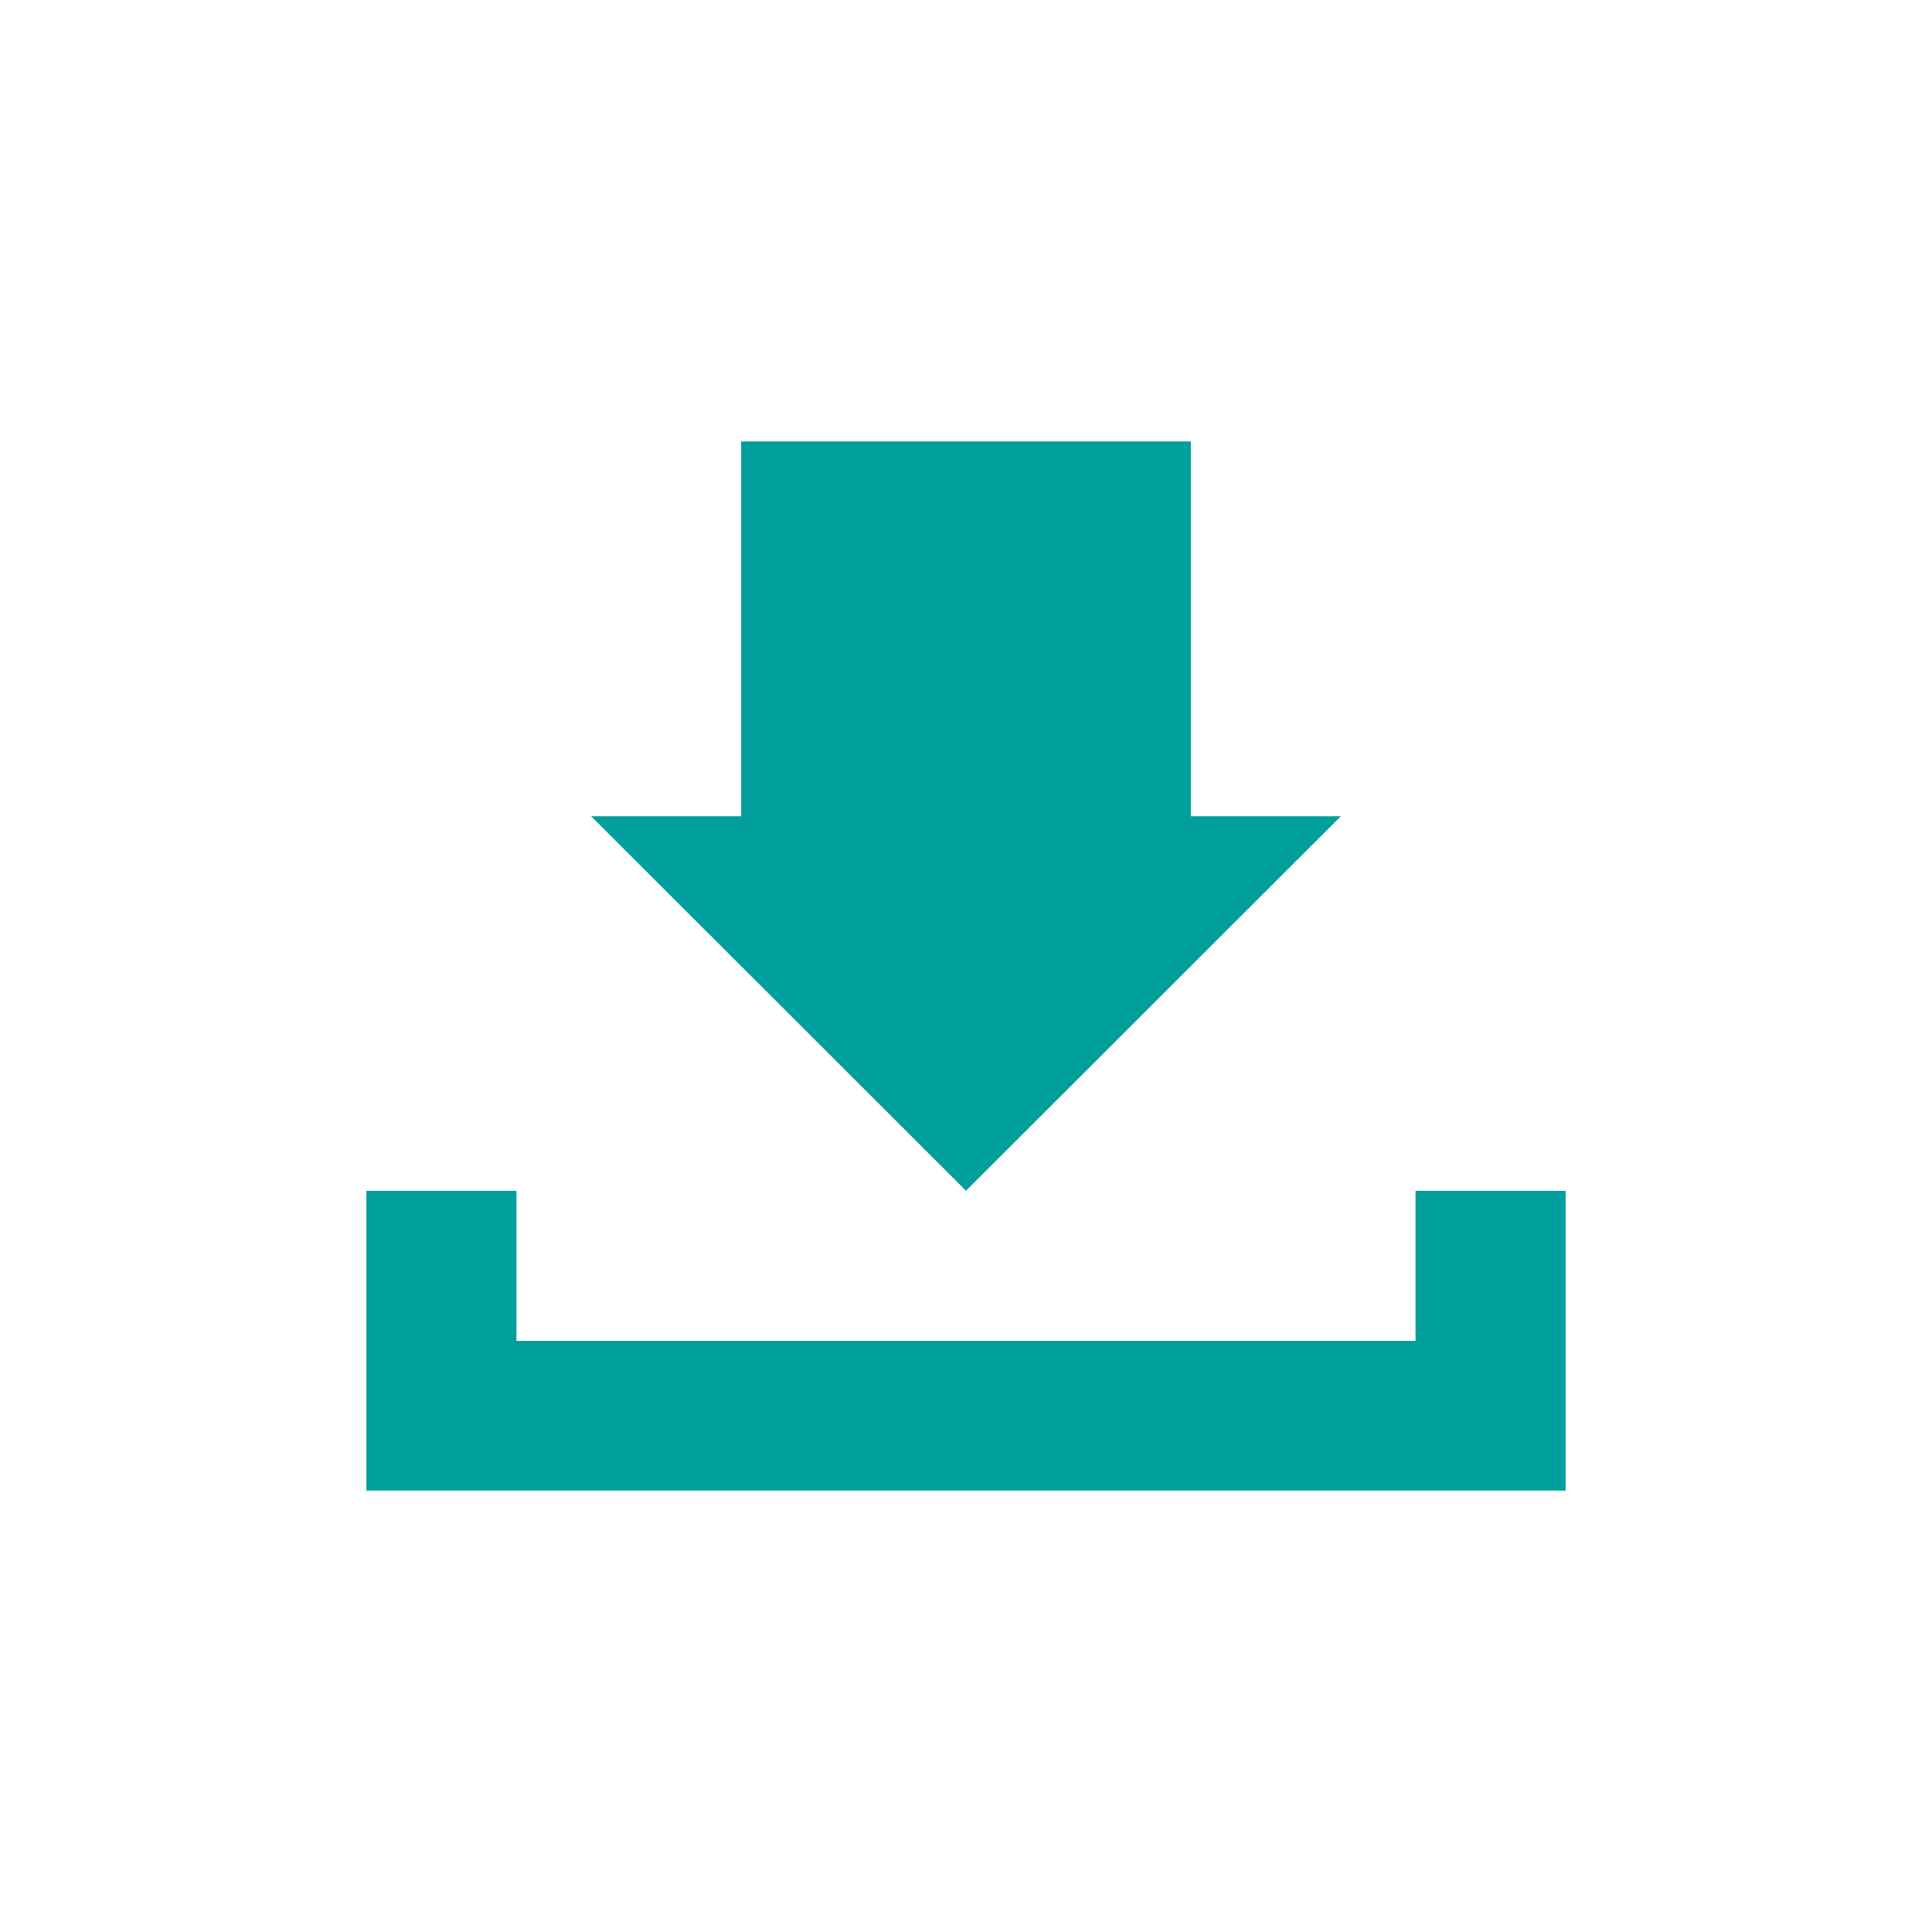 <svg id="Layer_1" data-name="Layer 1" xmlns="http://www.w3.org/2000/svg" viewBox="0 0 60 60"><defs><style>.cls-1{fill:#009f9b;}</style></defs><title>Icons</title><polygon class="cls-1" points="43.96 36.98 43.96 41.64 16.04 41.64 16.04 36.98 11.38 36.98 11.38 46.29 16.04 46.29 43.96 46.29 46.29 46.29 48.62 46.29 48.62 36.98 43.96 36.98"/><polygon class="cls-1" points="41.64 25.35 36.98 25.35 36.98 13.71 23.02 13.71 23.02 25.35 18.36 25.35 30 36.98 41.64 25.35"/></svg>